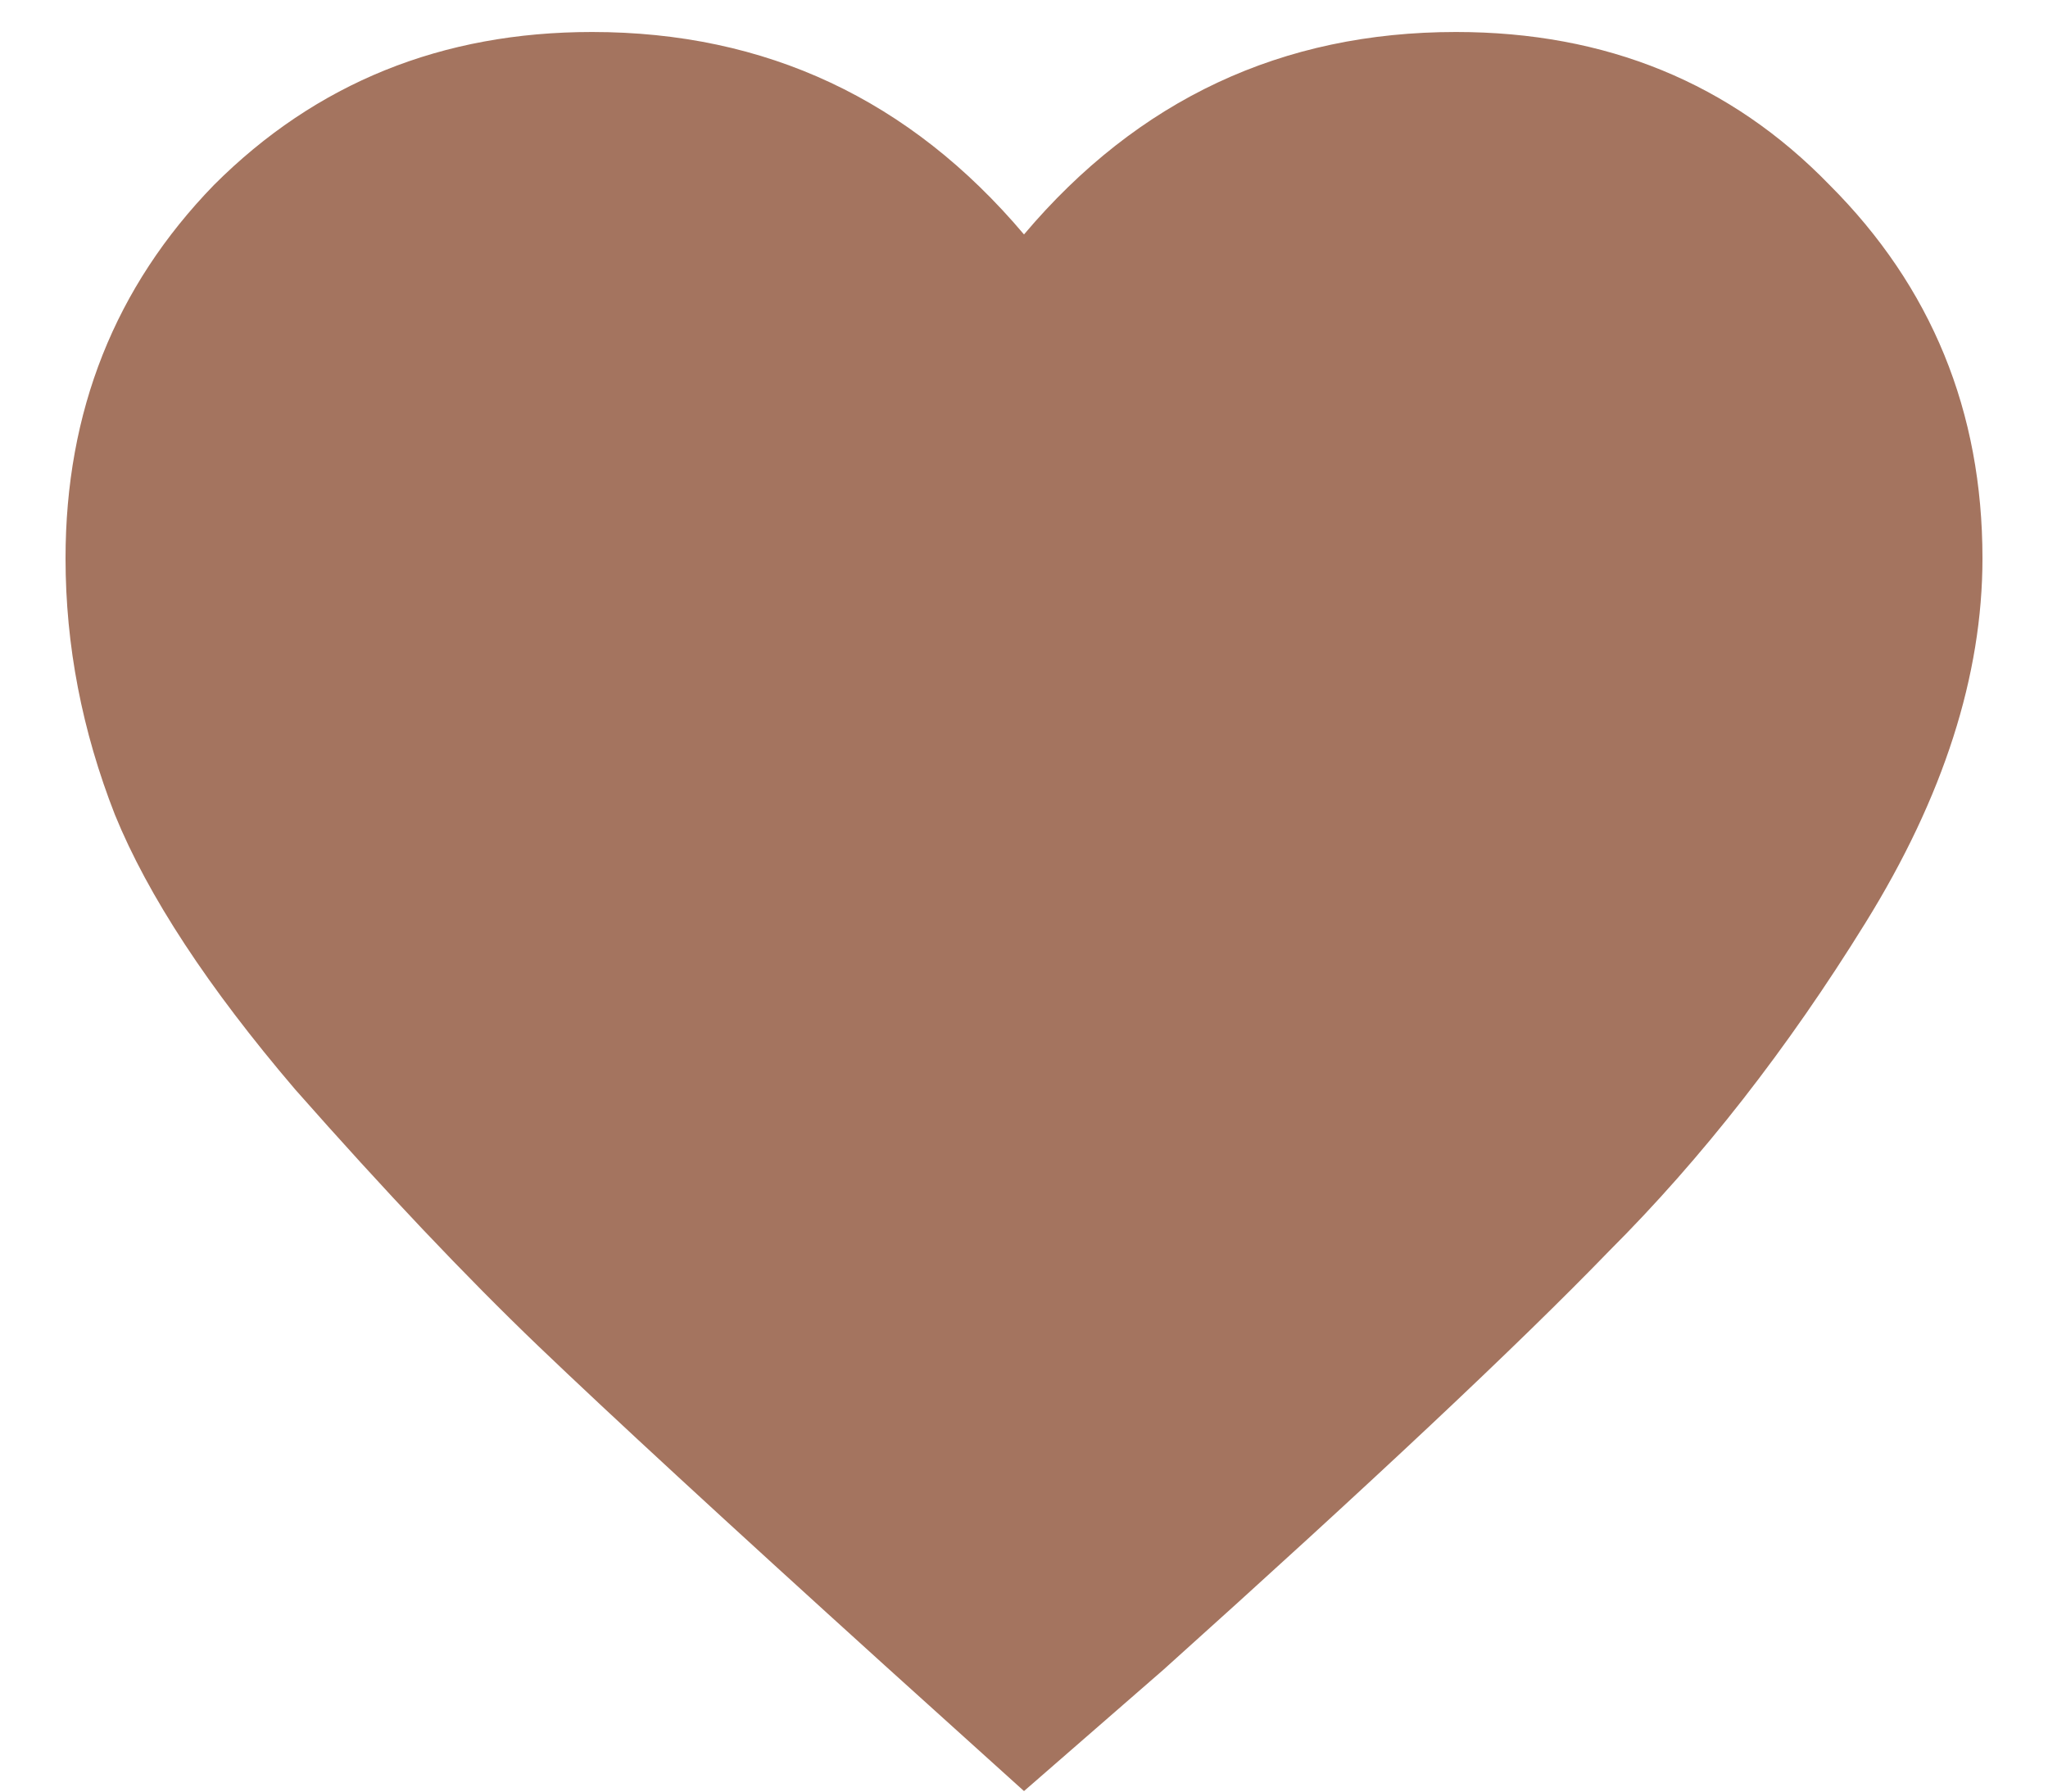 <svg width="16" height="14" viewBox="0 0 16 14" fill="none" xmlns="http://www.w3.org/2000/svg">
<path d="M8 13.996L6.91 13.012C5.668 11.887 4.766 11.055 4.203 10.516C3.641 9.977 3.008 9.309 2.305 8.512C1.625 7.715 1.156 7 0.898 6.367C0.641 5.711 0.512 5.043 0.512 4.363C0.512 3.215 0.898 2.242 1.672 1.445C2.469 0.648 3.453 0.25 4.625 0.25C5.984 0.25 7.109 0.777 8 1.832C8.891 0.777 10.016 0.25 11.375 0.25C12.547 0.25 13.52 0.648 14.293 1.445C15.09 2.242 15.488 3.215 15.488 4.363C15.488 5.277 15.184 6.227 14.574 7.211C13.965 8.195 13.297 9.051 12.57 9.777C11.867 10.504 10.707 11.594 9.09 13.047L8 13.996Z" fill="#A4745F"/>
</svg>
